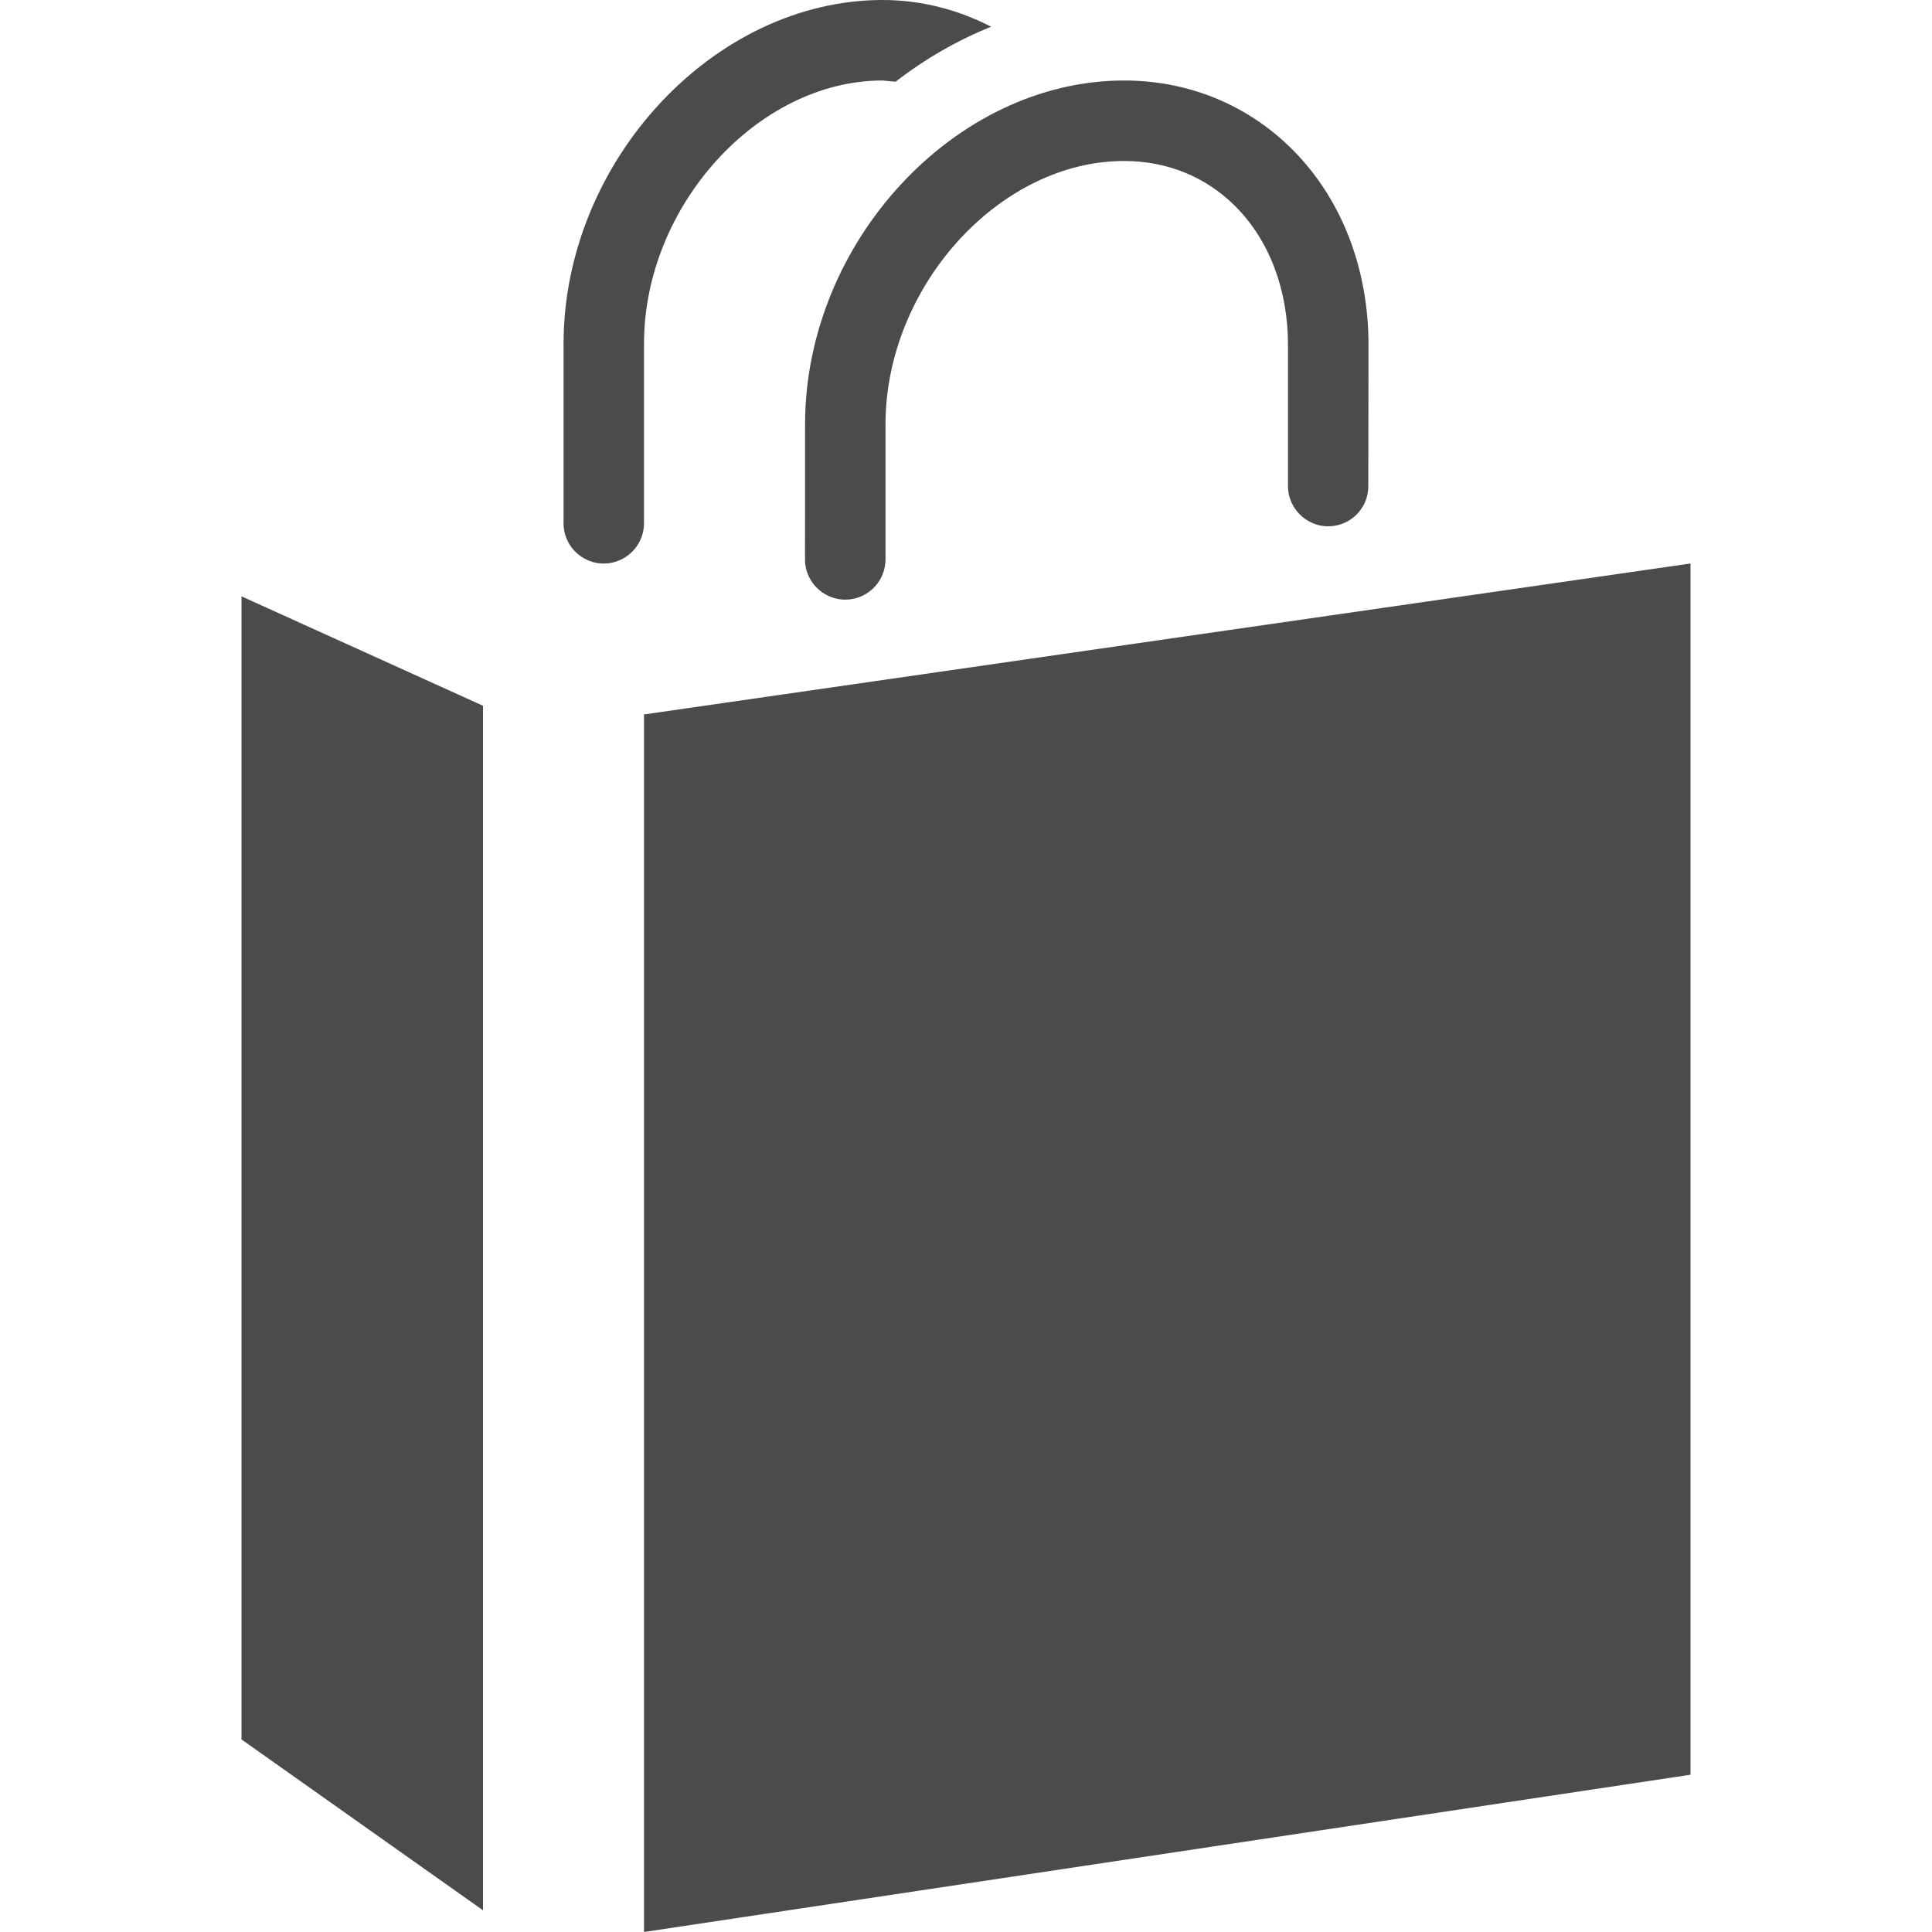 <svg width="30" height="30" viewBox="0 0 30 30" fill="none" xmlns="http://www.w3.org/2000/svg">
<g clip-path="url(#clip0_142_110)">
<path d="M7.5 29.663L3.75 27.01V9.26L7.5 10.959V29.663ZM10 11.094V30L26.25 27.558V8.75L10 11.094ZM17.454 1.25C14.832 1.25 12.506 3.756 12.501 6.582L12.5 8.686C12.5 9.068 12.841 9.361 13.219 9.304C13.524 9.258 13.75 8.995 13.75 8.686V6.585C13.754 4.447 15.52 2.5 17.454 2.5C18.125 2.5 18.724 2.744 19.184 3.205C19.711 3.734 20.001 4.499 20 5.364V7.548C20 7.929 20.341 8.223 20.719 8.165C21.023 8.119 21.247 7.857 21.247 7.55L21.25 5.364C21.253 2.984 19.6 1.25 17.454 1.25V1.25ZM9.466 8.744C9.773 8.697 10 8.435 10 8.125V5.335C10.002 3.197 11.77 1.25 13.704 1.25L13.906 1.269C14.364 0.915 14.863 0.627 15.391 0.415C14.885 0.156 14.319 0 13.704 0C11.084 0 8.756 2.506 8.751 5.332V8.126C8.751 8.509 9.091 8.799 9.466 8.744V8.744Z" fill="#4b4b4b"/>
</g>
<defs>
<clipPath id="clip0_142_110">
<rect width="30" height="30" fill="#4b4b4b"/>
</clipPath>
</defs>
</svg>
